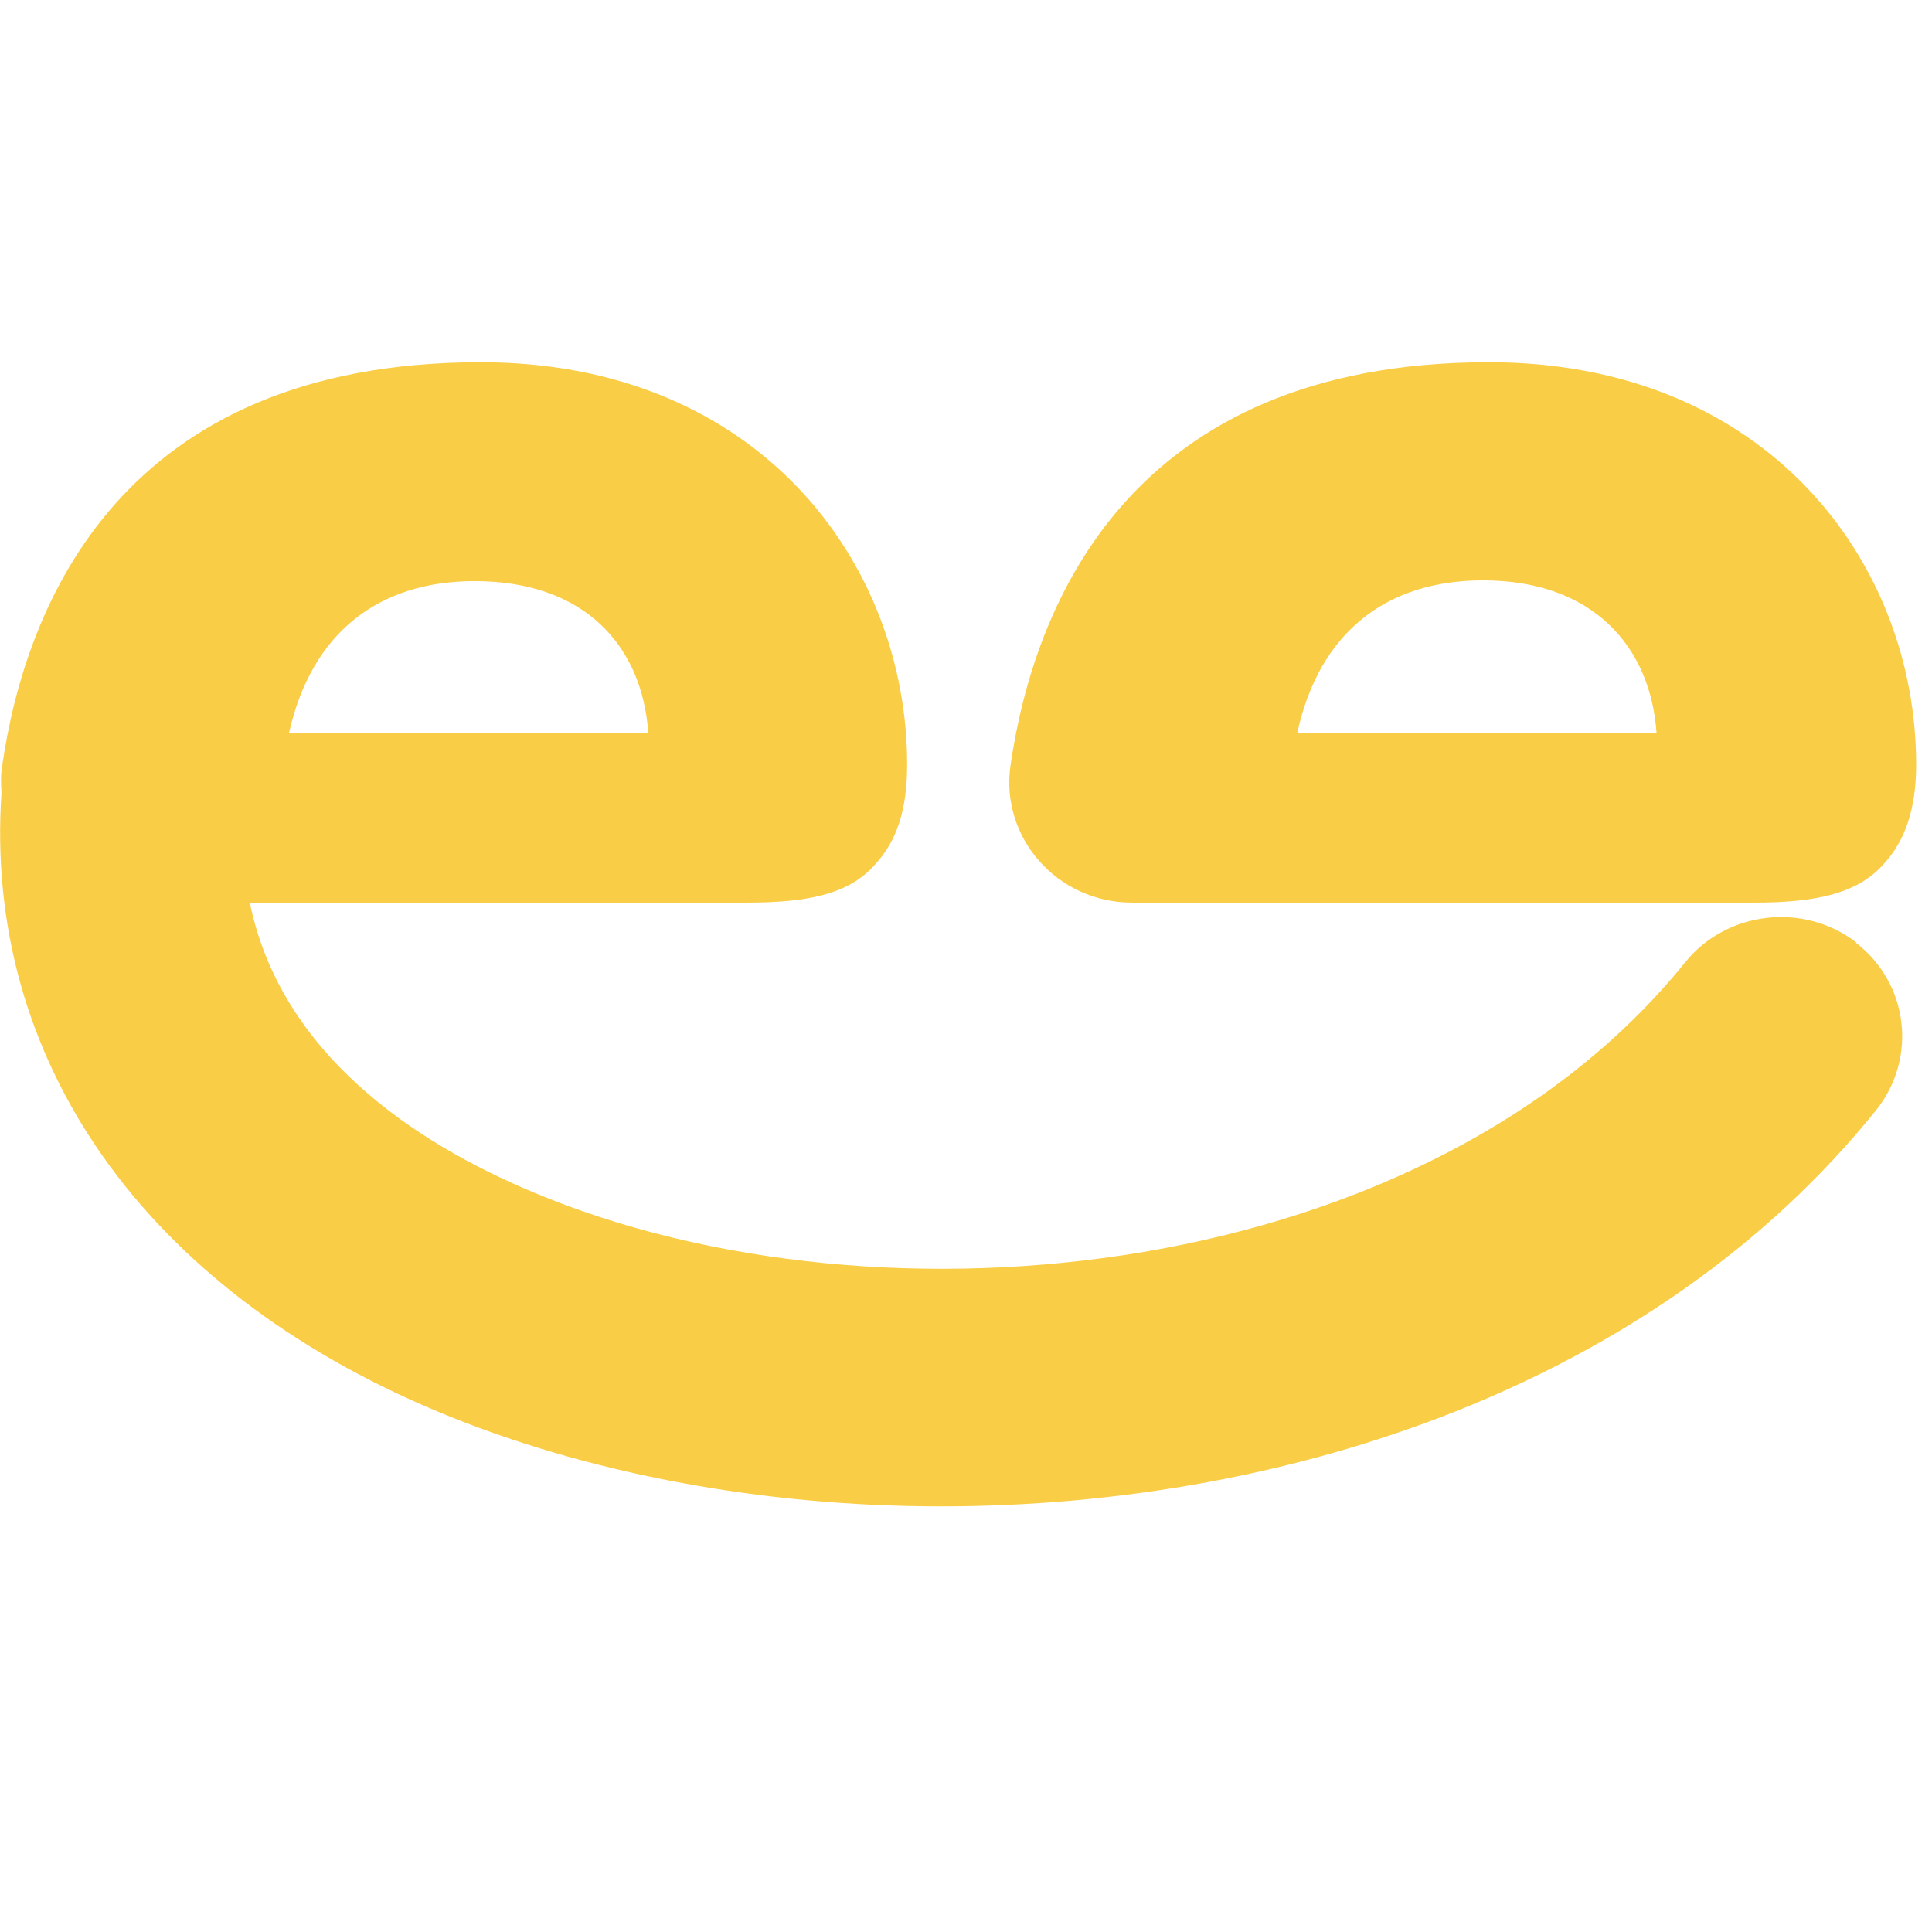 <svg version="1.2" xmlns="http://www.w3.org/2000/svg" viewBox="0 0 256 256" width="256" height="256">
	<title>favicon_takreem</title>
	<style>
		.s0 { fill: #facd46 } 
	</style>
	<g id="Layer_1-2">
		<g>
			<path class="s0" d="m150 119.6h82.5c7.8 0 13.5-1.1 17-5 3-3.2 4.4-7.5 4.4-13.3 0-26.8-19.8-53.3-56.6-53.3-47.6 0-60.3 32.1-63.4 53.4-1.4 9.6 6.2 18.2 16.1 18.2zm46.5-42.7c14.6 0 22.2 8.8 23 20.2h-47.6c2.9-13.3 11.8-20.2 24.6-20.2z"/>
			<path class="s0" d="m246 124.9c-7-5.4-17.2-4.2-22.7 2.6-34.1 42.3-106.4 49.9-152.6 30.5-15.8-6.6-33.5-18.4-37.6-38.4h65.8c7.8 0 13.5-1 17-5 3-3.2 4.3-7.4 4.3-13.3 0-26.7-19.7-53.3-56.5-53.3-47.6 0-60.3 32.1-63.4 53.4-0.2 1.2-0.2 2.4-0.1 3.6-2.4 35.3 18.8 65.7 57.7 82 19.6 8.2 42.9 12.6 66.8 12.6 46 0 94.6-16.1 123.9-52.5 5.5-6.9 4.3-16.8-2.7-22.2zm-183.1-47.9c14.7 0 22.2 8.7 23 20.1h-47.6c3-13.3 11.9-20.1 24.6-20.1z"/>
		</g>
	</g>
</svg>